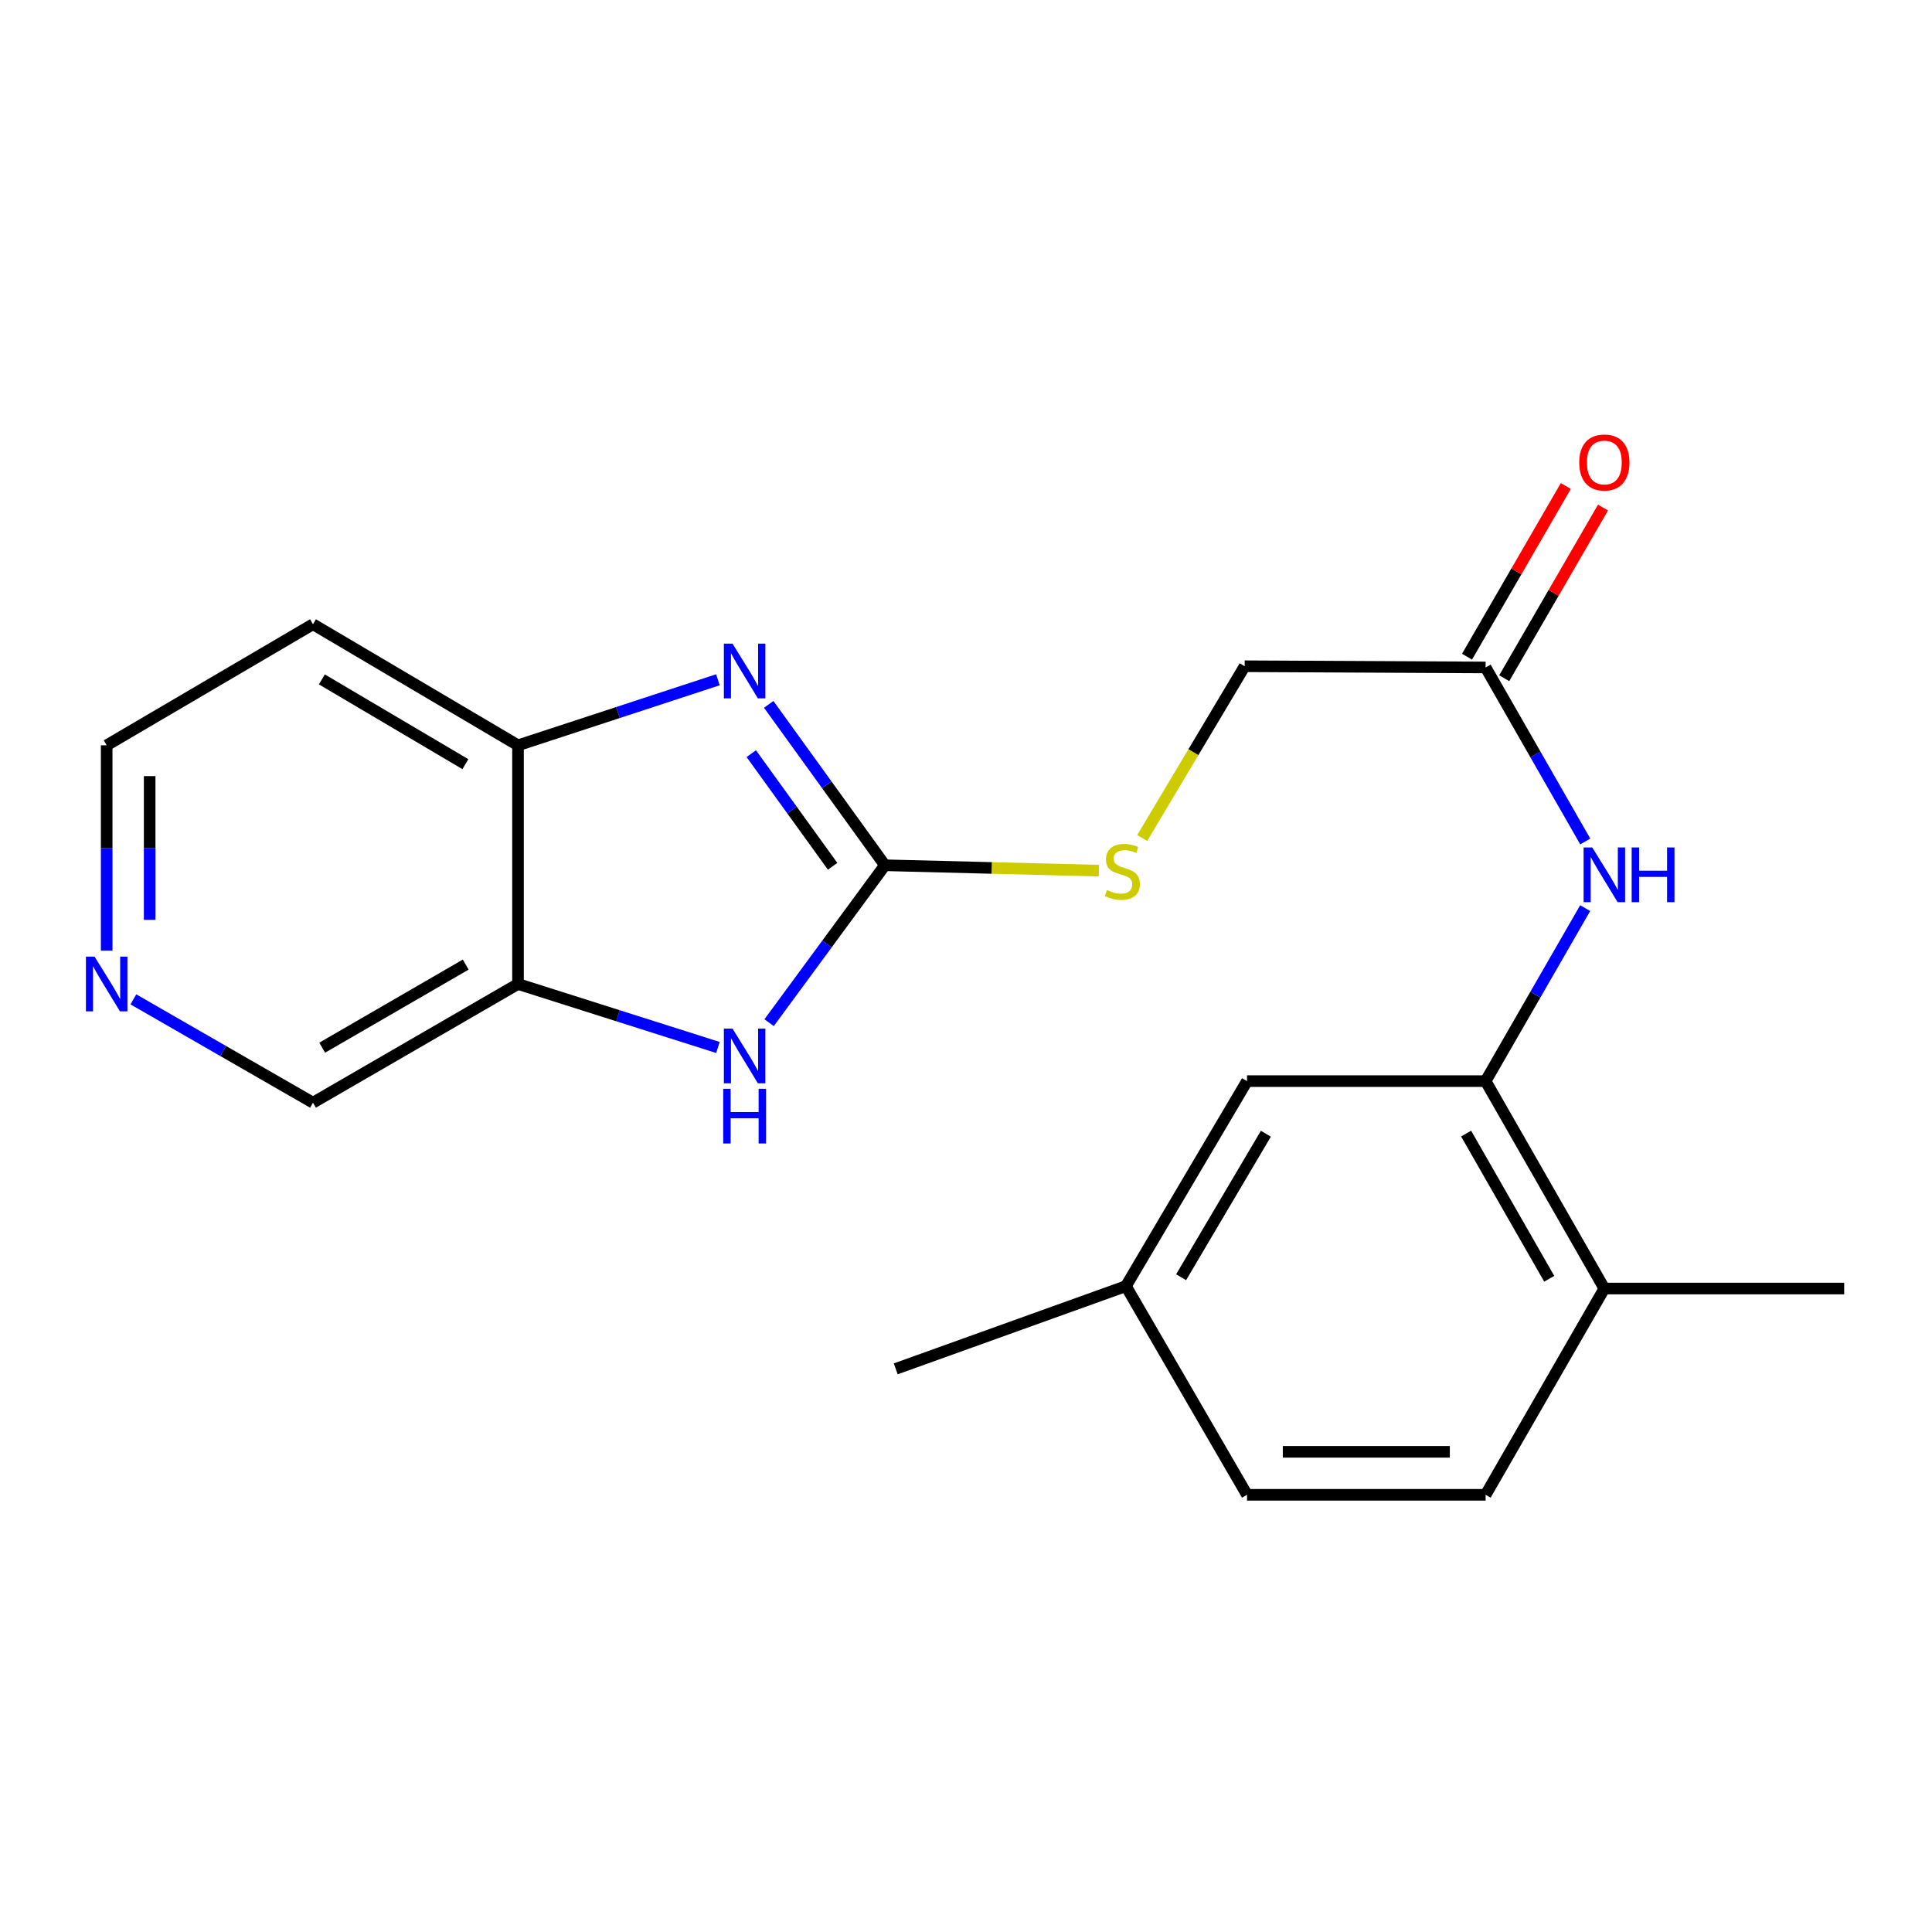 <?xml version='1.0' encoding='iso-8859-1'?>
<svg version='1.1' baseProfile='full'
              xmlns='http://www.w3.org/2000/svg'
                      xmlns:rdkit='http://www.rdkit.org/xml'
                      xmlns:xlink='http://www.w3.org/1999/xlink'
                  xml:space='preserve'
width='1000px' height='1000px' viewBox='0 0 1000 1000'>
<!-- END OF HEADER -->
<rect style='opacity:1.0;fill:#FFFFFF;stroke:none' width='1000' height='1000' x='0' y='0'> </rect>
<path class='bond-0' d='M 458.022,447.858 L 427.952,406.217' style='fill:none;fill-rule:evenodd;stroke:#000000;stroke-width:6px;stroke-linecap:butt;stroke-linejoin:miter;stroke-opacity:1' />
<path class='bond-0' d='M 427.952,406.217 L 397.881,364.577' style='fill:none;fill-rule:evenodd;stroke:#0000FF;stroke-width:6px;stroke-linecap:butt;stroke-linejoin:miter;stroke-opacity:1' />
<path class='bond-0' d='M 430.964,448.391 L 409.914,419.243' style='fill:none;fill-rule:evenodd;stroke:#000000;stroke-width:6px;stroke-linecap:butt;stroke-linejoin:miter;stroke-opacity:1' />
<path class='bond-0' d='M 409.914,419.243 L 388.865,390.095' style='fill:none;fill-rule:evenodd;stroke:#0000FF;stroke-width:6px;stroke-linecap:butt;stroke-linejoin:miter;stroke-opacity:1' />
<path class='bond-1' d='M 458.022,447.858 L 428.054,488.595' style='fill:none;fill-rule:evenodd;stroke:#000000;stroke-width:6px;stroke-linecap:butt;stroke-linejoin:miter;stroke-opacity:1' />
<path class='bond-1' d='M 428.054,488.595 L 398.087,529.333' style='fill:none;fill-rule:evenodd;stroke:#0000FF;stroke-width:6px;stroke-linecap:butt;stroke-linejoin:miter;stroke-opacity:1' />
<path class='bond-7' d='M 458.022,447.858 L 513.402,449.255' style='fill:none;fill-rule:evenodd;stroke:#000000;stroke-width:6px;stroke-linecap:butt;stroke-linejoin:miter;stroke-opacity:1' />
<path class='bond-7' d='M 513.402,449.255 L 568.782,450.653' style='fill:none;fill-rule:evenodd;stroke:#CCCC00;stroke-width:6px;stroke-linecap:butt;stroke-linejoin:miter;stroke-opacity:1' />
<path class='bond-3' d='M 371.591,351.849 L 319.853,368.81' style='fill:none;fill-rule:evenodd;stroke:#0000FF;stroke-width:6px;stroke-linecap:butt;stroke-linejoin:miter;stroke-opacity:1' />
<path class='bond-3' d='M 319.853,368.81 L 268.115,385.771' style='fill:none;fill-rule:evenodd;stroke:#000000;stroke-width:6px;stroke-linecap:butt;stroke-linejoin:miter;stroke-opacity:1' />
<path class='bond-2' d='M 371.6,542.17 L 319.857,525.742' style='fill:none;fill-rule:evenodd;stroke:#0000FF;stroke-width:6px;stroke-linecap:butt;stroke-linejoin:miter;stroke-opacity:1' />
<path class='bond-2' d='M 319.857,525.742 L 268.115,509.314' style='fill:none;fill-rule:evenodd;stroke:#000000;stroke-width:6px;stroke-linecap:butt;stroke-linejoin:miter;stroke-opacity:1' />
<path class='bond-16' d='M 268.115,509.314 L 162,570.746' style='fill:none;fill-rule:evenodd;stroke:#000000;stroke-width:6px;stroke-linecap:butt;stroke-linejoin:miter;stroke-opacity:1' />
<path class='bond-16' d='M 241.051,499.274 L 166.77,542.276' style='fill:none;fill-rule:evenodd;stroke:#000000;stroke-width:6px;stroke-linecap:butt;stroke-linejoin:miter;stroke-opacity:1' />
<path class='bond-21' d='M 268.115,509.314 L 268.115,385.771' style='fill:none;fill-rule:evenodd;stroke:#000000;stroke-width:6px;stroke-linecap:butt;stroke-linejoin:miter;stroke-opacity:1' />
<path class='bond-14' d='M 268.115,385.771 L 162,323.103' style='fill:none;fill-rule:evenodd;stroke:#000000;stroke-width:6px;stroke-linecap:butt;stroke-linejoin:miter;stroke-opacity:1' />
<path class='bond-14' d='M 240.884,395.528 L 166.603,351.66' style='fill:none;fill-rule:evenodd;stroke:#000000;stroke-width:6px;stroke-linecap:butt;stroke-linejoin:miter;stroke-opacity:1' />
<path class='bond-4' d='M 768.952,559.585 L 794.719,514.813' style='fill:none;fill-rule:evenodd;stroke:#000000;stroke-width:6px;stroke-linecap:butt;stroke-linejoin:miter;stroke-opacity:1' />
<path class='bond-4' d='M 794.719,514.813 L 820.486,470.042' style='fill:none;fill-rule:evenodd;stroke:#0000FF;stroke-width:6px;stroke-linecap:butt;stroke-linejoin:miter;stroke-opacity:1' />
<path class='bond-8' d='M 768.952,559.585 L 830.409,666.948' style='fill:none;fill-rule:evenodd;stroke:#000000;stroke-width:6px;stroke-linecap:butt;stroke-linejoin:miter;stroke-opacity:1' />
<path class='bond-8' d='M 758.861,586.742 L 801.881,661.897' style='fill:none;fill-rule:evenodd;stroke:#000000;stroke-width:6px;stroke-linecap:butt;stroke-linejoin:miter;stroke-opacity:1' />
<path class='bond-9' d='M 768.952,559.585 L 645.458,559.585' style='fill:none;fill-rule:evenodd;stroke:#000000;stroke-width:6px;stroke-linecap:butt;stroke-linejoin:miter;stroke-opacity:1' />
<path class='bond-5' d='M 820.53,435.55 L 794.741,390.513' style='fill:none;fill-rule:evenodd;stroke:#0000FF;stroke-width:6px;stroke-linecap:butt;stroke-linejoin:miter;stroke-opacity:1' />
<path class='bond-5' d='M 794.741,390.513 L 768.952,345.475' style='fill:none;fill-rule:evenodd;stroke:#000000;stroke-width:6px;stroke-linecap:butt;stroke-linejoin:miter;stroke-opacity:1' />
<path class='bond-6' d='M 768.952,345.475 L 644.234,344.845' style='fill:none;fill-rule:evenodd;stroke:#000000;stroke-width:6px;stroke-linecap:butt;stroke-linejoin:miter;stroke-opacity:1' />
<path class='bond-11' d='M 778.58,351.048 L 804.148,306.88' style='fill:none;fill-rule:evenodd;stroke:#000000;stroke-width:6px;stroke-linecap:butt;stroke-linejoin:miter;stroke-opacity:1' />
<path class='bond-11' d='M 804.148,306.88 L 829.717,262.711' style='fill:none;fill-rule:evenodd;stroke:#FF0000;stroke-width:6px;stroke-linecap:butt;stroke-linejoin:miter;stroke-opacity:1' />
<path class='bond-11' d='M 759.324,339.902 L 784.893,295.733' style='fill:none;fill-rule:evenodd;stroke:#000000;stroke-width:6px;stroke-linecap:butt;stroke-linejoin:miter;stroke-opacity:1' />
<path class='bond-11' d='M 784.893,295.733 L 810.461,251.564' style='fill:none;fill-rule:evenodd;stroke:#FF0000;stroke-width:6px;stroke-linecap:butt;stroke-linejoin:miter;stroke-opacity:1' />
<path class='bond-13' d='M 591.201,433.751 L 617.717,389.298' style='fill:none;fill-rule:evenodd;stroke:#CCCC00;stroke-width:6px;stroke-linecap:butt;stroke-linejoin:miter;stroke-opacity:1' />
<path class='bond-13' d='M 617.717,389.298 L 644.234,344.845' style='fill:none;fill-rule:evenodd;stroke:#000000;stroke-width:6px;stroke-linecap:butt;stroke-linejoin:miter;stroke-opacity:1' />
<path class='bond-12' d='M 830.409,666.948 L 768.952,773.706' style='fill:none;fill-rule:evenodd;stroke:#000000;stroke-width:6px;stroke-linecap:butt;stroke-linejoin:miter;stroke-opacity:1' />
<path class='bond-19' d='M 830.409,666.948 L 954.545,666.948' style='fill:none;fill-rule:evenodd;stroke:#000000;stroke-width:6px;stroke-linecap:butt;stroke-linejoin:miter;stroke-opacity:1' />
<path class='bond-15' d='M 645.458,559.585 L 582.777,665.7' style='fill:none;fill-rule:evenodd;stroke:#000000;stroke-width:6px;stroke-linecap:butt;stroke-linejoin:miter;stroke-opacity:1' />
<path class='bond-15' d='M 655.212,586.817 L 611.336,661.098' style='fill:none;fill-rule:evenodd;stroke:#000000;stroke-width:6px;stroke-linecap:butt;stroke-linejoin:miter;stroke-opacity:1' />
<path class='bond-10' d='M 69.037,517.265 L 115.518,544.005' style='fill:none;fill-rule:evenodd;stroke:#0000FF;stroke-width:6px;stroke-linecap:butt;stroke-linejoin:miter;stroke-opacity:1' />
<path class='bond-10' d='M 115.518,544.005 L 162,570.746' style='fill:none;fill-rule:evenodd;stroke:#000000;stroke-width:6px;stroke-linecap:butt;stroke-linejoin:miter;stroke-opacity:1' />
<path class='bond-22' d='M 55.217,492.066 L 55.217,438.918' style='fill:none;fill-rule:evenodd;stroke:#0000FF;stroke-width:6px;stroke-linecap:butt;stroke-linejoin:miter;stroke-opacity:1' />
<path class='bond-22' d='M 55.217,438.918 L 55.217,385.771' style='fill:none;fill-rule:evenodd;stroke:#000000;stroke-width:6px;stroke-linecap:butt;stroke-linejoin:miter;stroke-opacity:1' />
<path class='bond-22' d='M 77.466,476.121 L 77.466,438.918' style='fill:none;fill-rule:evenodd;stroke:#0000FF;stroke-width:6px;stroke-linecap:butt;stroke-linejoin:miter;stroke-opacity:1' />
<path class='bond-22' d='M 77.466,438.918 L 77.466,401.715' style='fill:none;fill-rule:evenodd;stroke:#000000;stroke-width:6px;stroke-linecap:butt;stroke-linejoin:miter;stroke-opacity:1' />
<path class='bond-23' d='M 768.952,773.706 L 645.458,773.706' style='fill:none;fill-rule:evenodd;stroke:#000000;stroke-width:6px;stroke-linecap:butt;stroke-linejoin:miter;stroke-opacity:1' />
<path class='bond-23' d='M 750.428,751.457 L 663.982,751.457' style='fill:none;fill-rule:evenodd;stroke:#000000;stroke-width:6px;stroke-linecap:butt;stroke-linejoin:miter;stroke-opacity:1' />
<path class='bond-18' d='M 162,323.103 L 55.217,385.771' style='fill:none;fill-rule:evenodd;stroke:#000000;stroke-width:6px;stroke-linecap:butt;stroke-linejoin:miter;stroke-opacity:1' />
<path class='bond-17' d='M 582.777,665.7 L 645.458,773.706' style='fill:none;fill-rule:evenodd;stroke:#000000;stroke-width:6px;stroke-linecap:butt;stroke-linejoin:miter;stroke-opacity:1' />
<path class='bond-20' d='M 582.777,665.7 L 463.634,708.517' style='fill:none;fill-rule:evenodd;stroke:#000000;stroke-width:6px;stroke-linecap:butt;stroke-linejoin:miter;stroke-opacity:1' />
<path  class='atom-1' d='M 379.157 333.157
L 388.437 348.157
Q 389.357 349.637, 390.837 352.317
Q 392.317 354.997, 392.397 355.157
L 392.397 333.157
L 396.157 333.157
L 396.157 361.477
L 392.277 361.477
L 382.317 345.077
Q 381.157 343.157, 379.917 340.957
Q 378.717 338.757, 378.357 338.077
L 378.357 361.477
L 374.677 361.477
L 374.677 333.157
L 379.157 333.157
' fill='#0000FF'/>
<path  class='atom-2' d='M 379.157 532.397
L 388.437 547.397
Q 389.357 548.877, 390.837 551.557
Q 392.317 554.237, 392.397 554.397
L 392.397 532.397
L 396.157 532.397
L 396.157 560.717
L 392.277 560.717
L 382.317 544.317
Q 381.157 542.397, 379.917 540.197
Q 378.717 537.997, 378.357 537.317
L 378.357 560.717
L 374.677 560.717
L 374.677 532.397
L 379.157 532.397
' fill='#0000FF'/>
<path  class='atom-2' d='M 374.337 563.549
L 378.177 563.549
L 378.177 575.589
L 392.657 575.589
L 392.657 563.549
L 396.497 563.549
L 396.497 591.869
L 392.657 591.869
L 392.657 578.789
L 378.177 578.789
L 378.177 591.869
L 374.337 591.869
L 374.337 563.549
' fill='#0000FF'/>
<path  class='atom-6' d='M 824.149 438.642
L 833.429 453.642
Q 834.349 455.122, 835.829 457.802
Q 837.309 460.482, 837.389 460.642
L 837.389 438.642
L 841.149 438.642
L 841.149 466.962
L 837.269 466.962
L 827.309 450.562
Q 826.149 448.642, 824.909 446.442
Q 823.709 444.242, 823.349 443.562
L 823.349 466.962
L 819.669 466.962
L 819.669 438.642
L 824.149 438.642
' fill='#0000FF'/>
<path  class='atom-6' d='M 844.549 438.642
L 848.389 438.642
L 848.389 450.682
L 862.869 450.682
L 862.869 438.642
L 866.709 438.642
L 866.709 466.962
L 862.869 466.962
L 862.869 453.882
L 848.389 453.882
L 848.389 466.962
L 844.549 466.962
L 844.549 438.642
' fill='#0000FF'/>
<path  class='atom-8' d='M 572.936 460.68
Q 573.256 460.8, 574.576 461.36
Q 575.896 461.92, 577.336 462.28
Q 578.816 462.6, 580.256 462.6
Q 582.936 462.6, 584.496 461.32
Q 586.056 460, 586.056 457.72
Q 586.056 456.16, 585.256 455.2
Q 584.496 454.24, 583.296 453.72
Q 582.096 453.2, 580.096 452.6
Q 577.576 451.84, 576.056 451.12
Q 574.576 450.4, 573.496 448.88
Q 572.456 447.36, 572.456 444.8
Q 572.456 441.24, 574.856 439.04
Q 577.296 436.84, 582.096 436.84
Q 585.376 436.84, 589.096 438.4
L 588.176 441.48
Q 584.776 440.08, 582.216 440.08
Q 579.456 440.08, 577.936 441.24
Q 576.416 442.36, 576.456 444.32
Q 576.456 445.84, 577.216 446.76
Q 578.016 447.68, 579.136 448.2
Q 580.296 448.72, 582.216 449.32
Q 584.776 450.12, 586.296 450.92
Q 587.816 451.72, 588.896 453.36
Q 590.016 454.96, 590.016 457.72
Q 590.016 461.64, 587.376 463.76
Q 584.776 465.84, 580.416 465.84
Q 577.896 465.84, 575.976 465.28
Q 574.096 464.76, 571.856 463.84
L 572.936 460.68
' fill='#CCCC00'/>
<path  class='atom-11' d='M 48.957 495.154
L 58.237 510.154
Q 59.157 511.634, 60.637 514.314
Q 62.117 516.994, 62.197 517.154
L 62.197 495.154
L 65.957 495.154
L 65.957 523.474
L 62.077 523.474
L 52.117 507.074
Q 50.957 505.154, 49.717 502.954
Q 48.517 500.754, 48.157 500.074
L 48.157 523.474
L 44.477 523.474
L 44.477 495.154
L 48.957 495.154
' fill='#0000FF'/>
<path  class='atom-12' d='M 817.409 239.39
Q 817.409 232.59, 820.769 228.79
Q 824.129 224.99, 830.409 224.99
Q 836.689 224.99, 840.049 228.79
Q 843.409 232.59, 843.409 239.39
Q 843.409 246.27, 840.009 250.19
Q 836.609 254.07, 830.409 254.07
Q 824.169 254.07, 820.769 250.19
Q 817.409 246.31, 817.409 239.39
M 830.409 250.87
Q 834.729 250.87, 837.049 247.99
Q 839.409 245.07, 839.409 239.39
Q 839.409 233.83, 837.049 231.03
Q 834.729 228.19, 830.409 228.19
Q 826.089 228.19, 823.729 230.99
Q 821.409 233.79, 821.409 239.39
Q 821.409 245.11, 823.729 247.99
Q 826.089 250.87, 830.409 250.87
' fill='#FF0000'/>
</svg>
